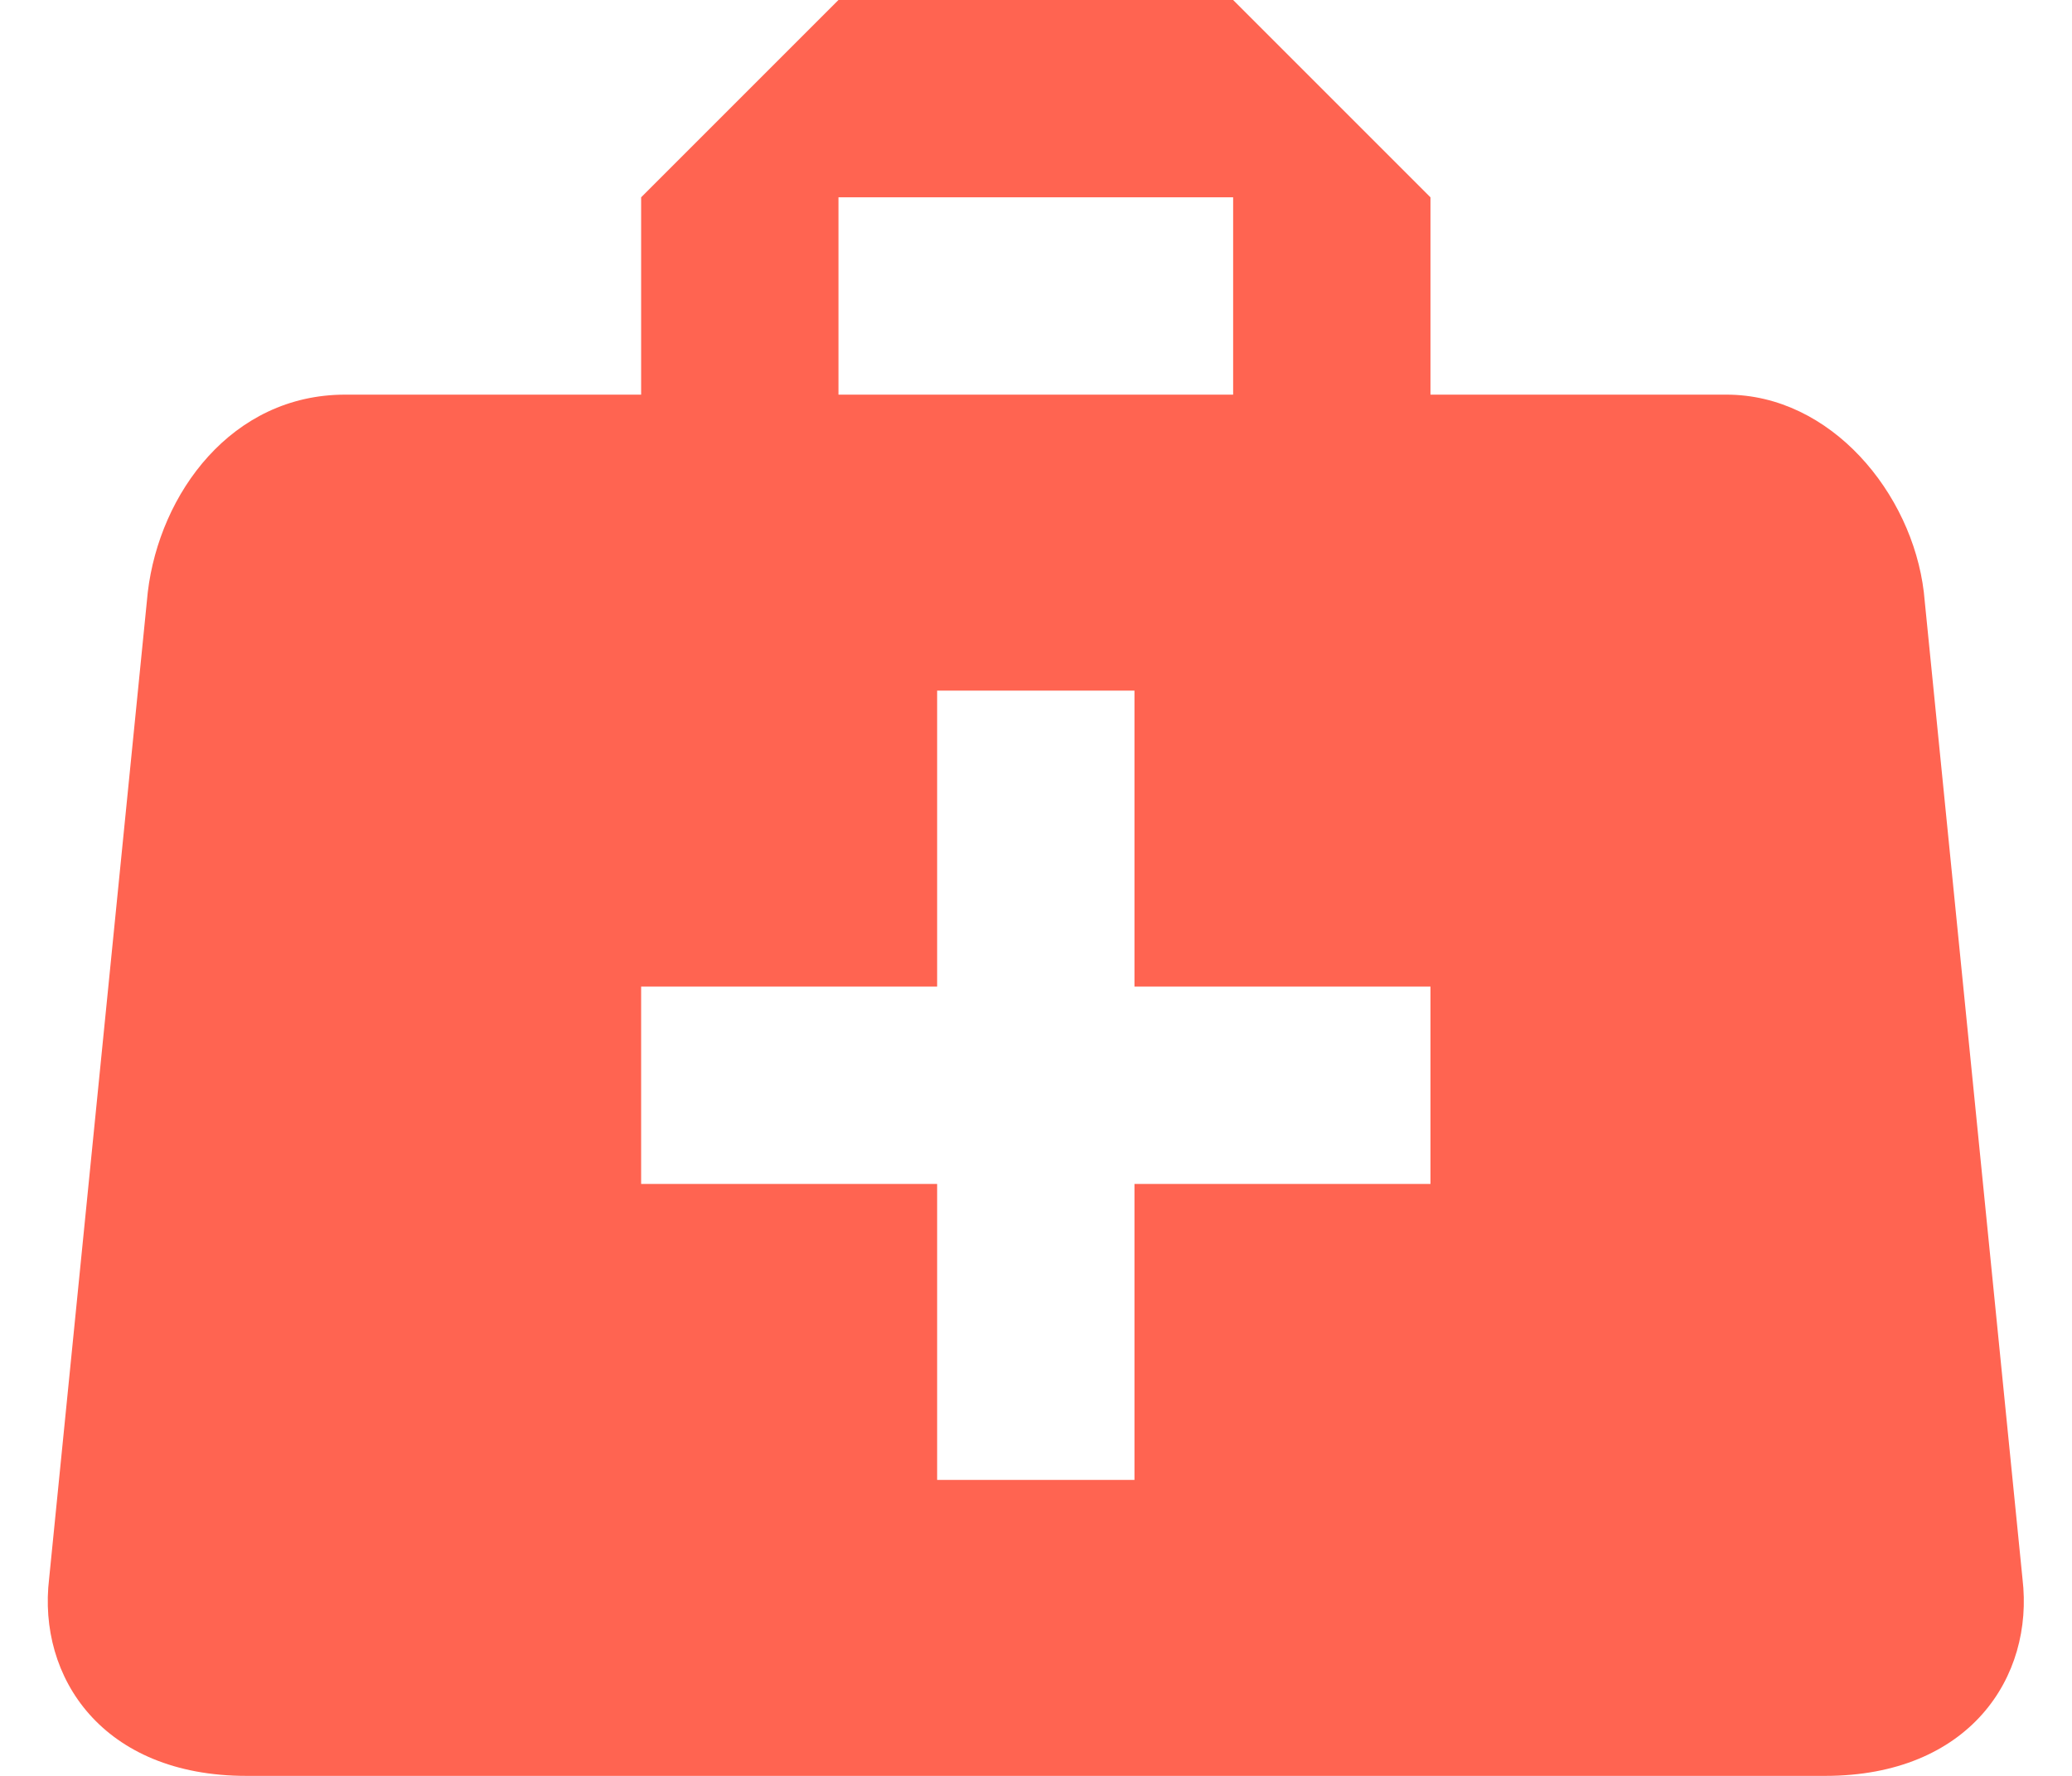 <?xml version="1.0" encoding="utf-8"?>
<svg xmlns="http://www.w3.org/2000/svg" fill="none" height="36" viewBox="0 0 42 36" width="42">
  <path d="M16.996 0L12.996 4V8H6.996C4.696 8 3.236 10 2.996 12L0.996 32C0.756 34 2.076 36 4.996 36H36.996C39.916 36 41.236 34 40.996 32L38.996 12C38.756 10 37.116 8 34.996 8H28.996V4L24.996 0H16.996ZM16.996 4H24.996V8H16.996V4ZM18.996 14H22.996V20H28.996V24H22.996V30H18.996V24H12.996V20H18.996V14Z" fill="#FF6451"/>
</svg>